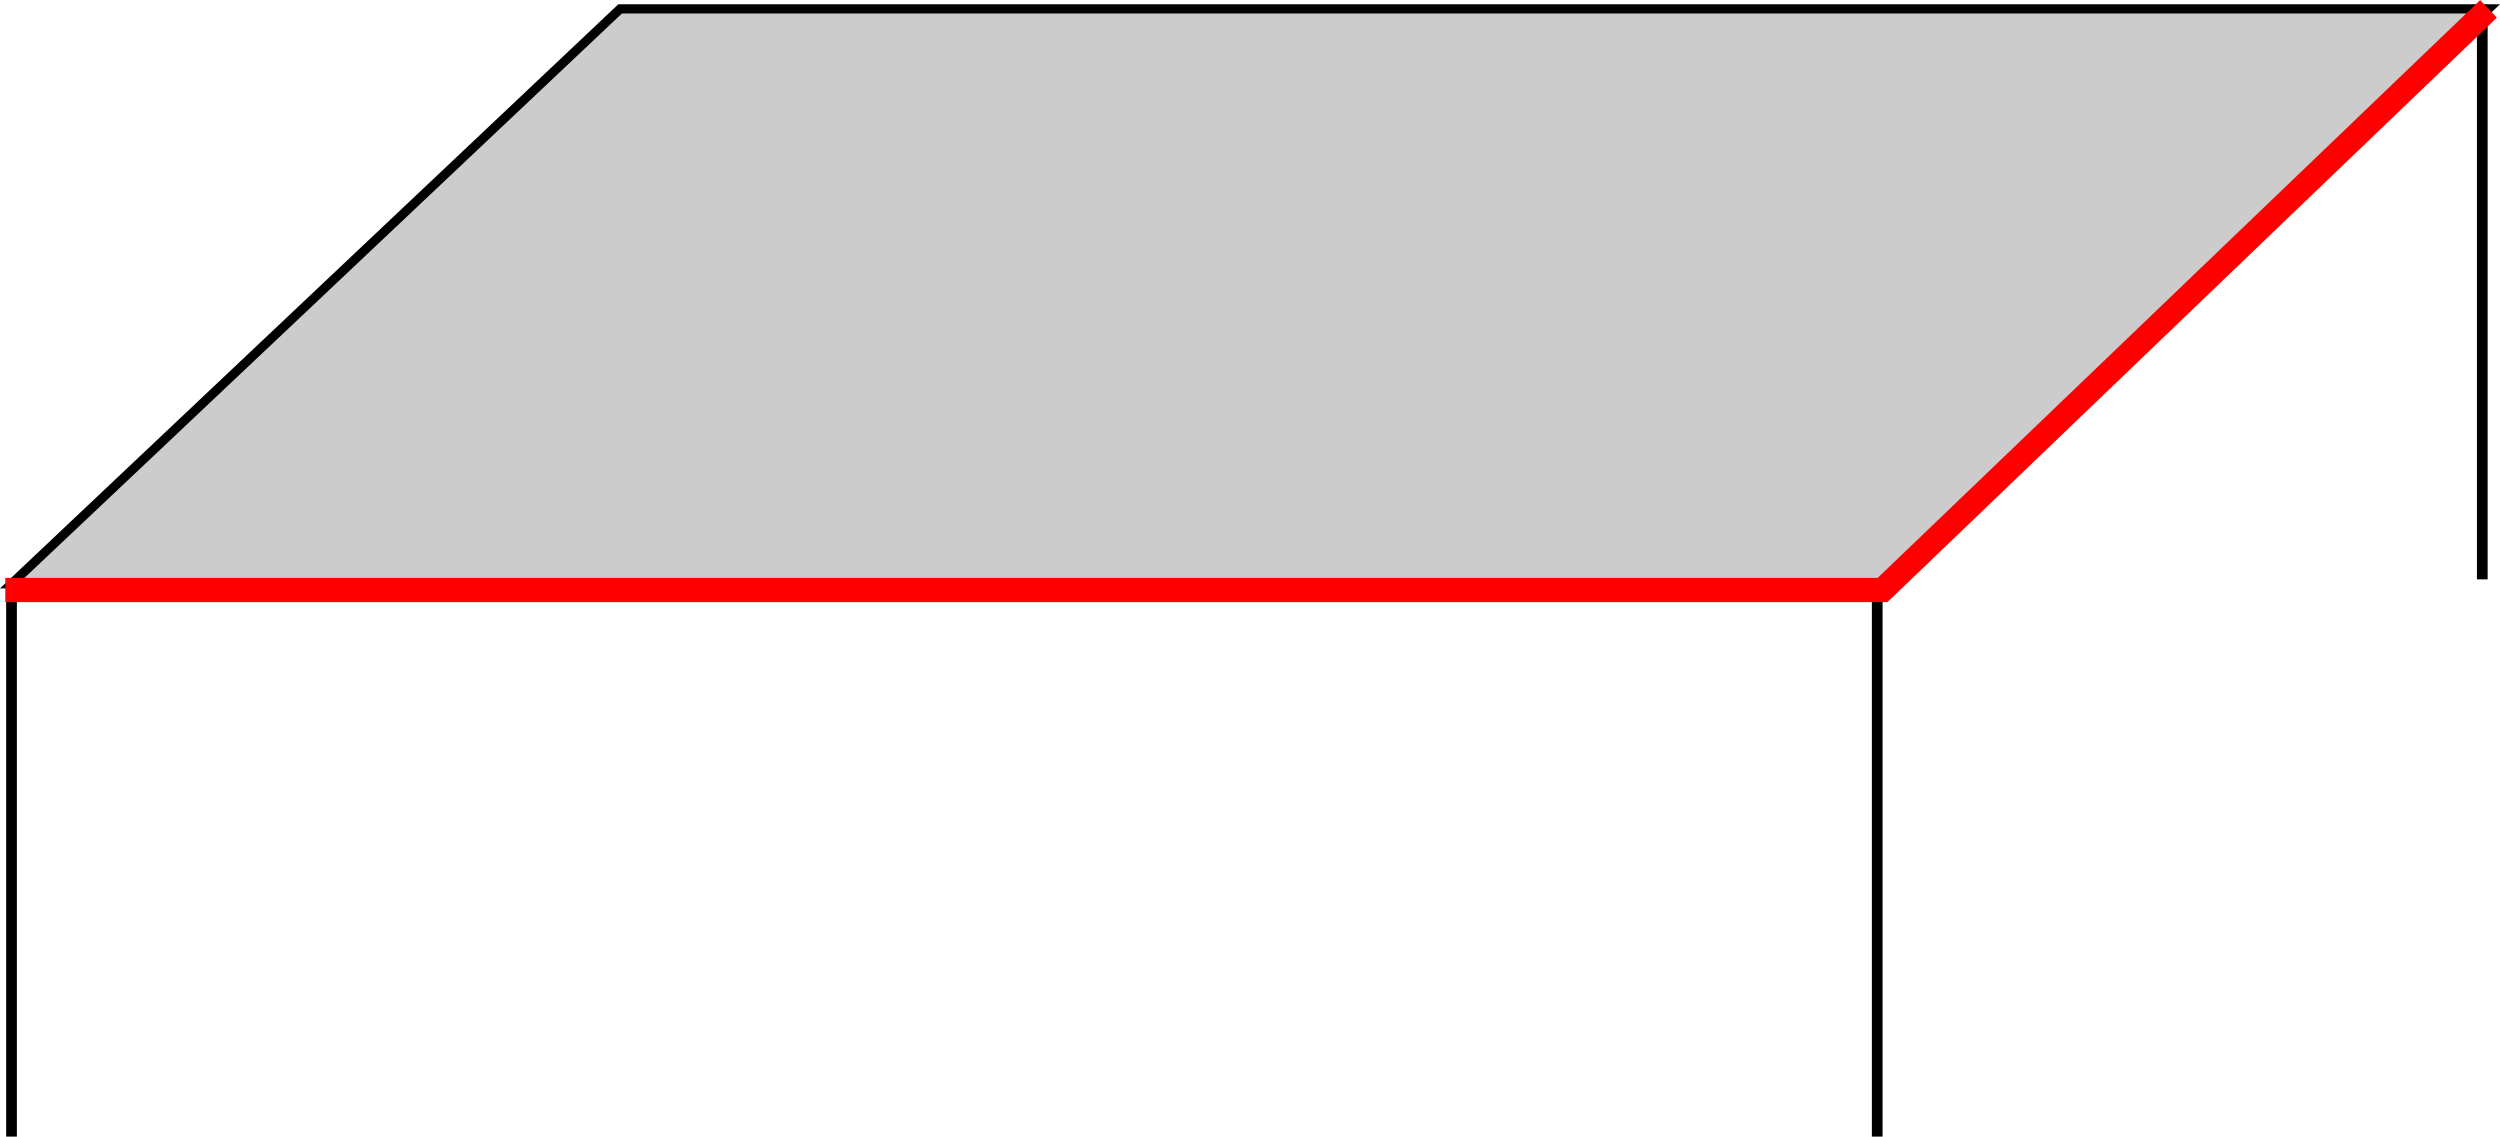 <?xml version="1.0" encoding="utf-8"?>
<!-- Generator: Adobe Illustrator 21.1.0, SVG Export Plug-In . SVG Version: 6.00 Build 0)  -->
<svg version="1.1" id="レイヤー_1" xmlns="http://www.w3.org/2000/svg" xmlns:xlink="http://www.w3.org/1999/xlink" x="0px"
	 y="0px" width="282.2px" height="128.3px" viewBox="0 0 282.2 128.3" style="enable-background:new 0 0 282.2 128.3;"
	 xml:space="preserve">
<style type="text/css">
	.st0{fill:none;stroke:#000000;stroke-width:1.208;stroke-miterlimit:10;}
	.st1{fill:#CCCCCC;stroke:#000000;stroke-width:1.036;stroke-miterlimit:10;}
	.st2{fill:none;stroke:#FF0000;stroke-width:2.734;stroke-miterlimit:10;}
</style>
<g>
	<line class="st0" x1="211.9" y1="65.4" x2="211.9" y2="128.3"/>
	<line class="st0" x1="280.2" y1="2.5" x2="280.2" y2="65.4"/>
	<line class="st0" x1="1.3" y1="65.4" x2="1.3" y2="128.3"/>
	<polygon class="st1" points="1.3,65.9 212.2,65.9 280.9,1 70,1 	"/>
	<polyline class="st2" points="280.9,1 212.5,66.6 0.6,66.6 	"/>
</g>
</svg>
